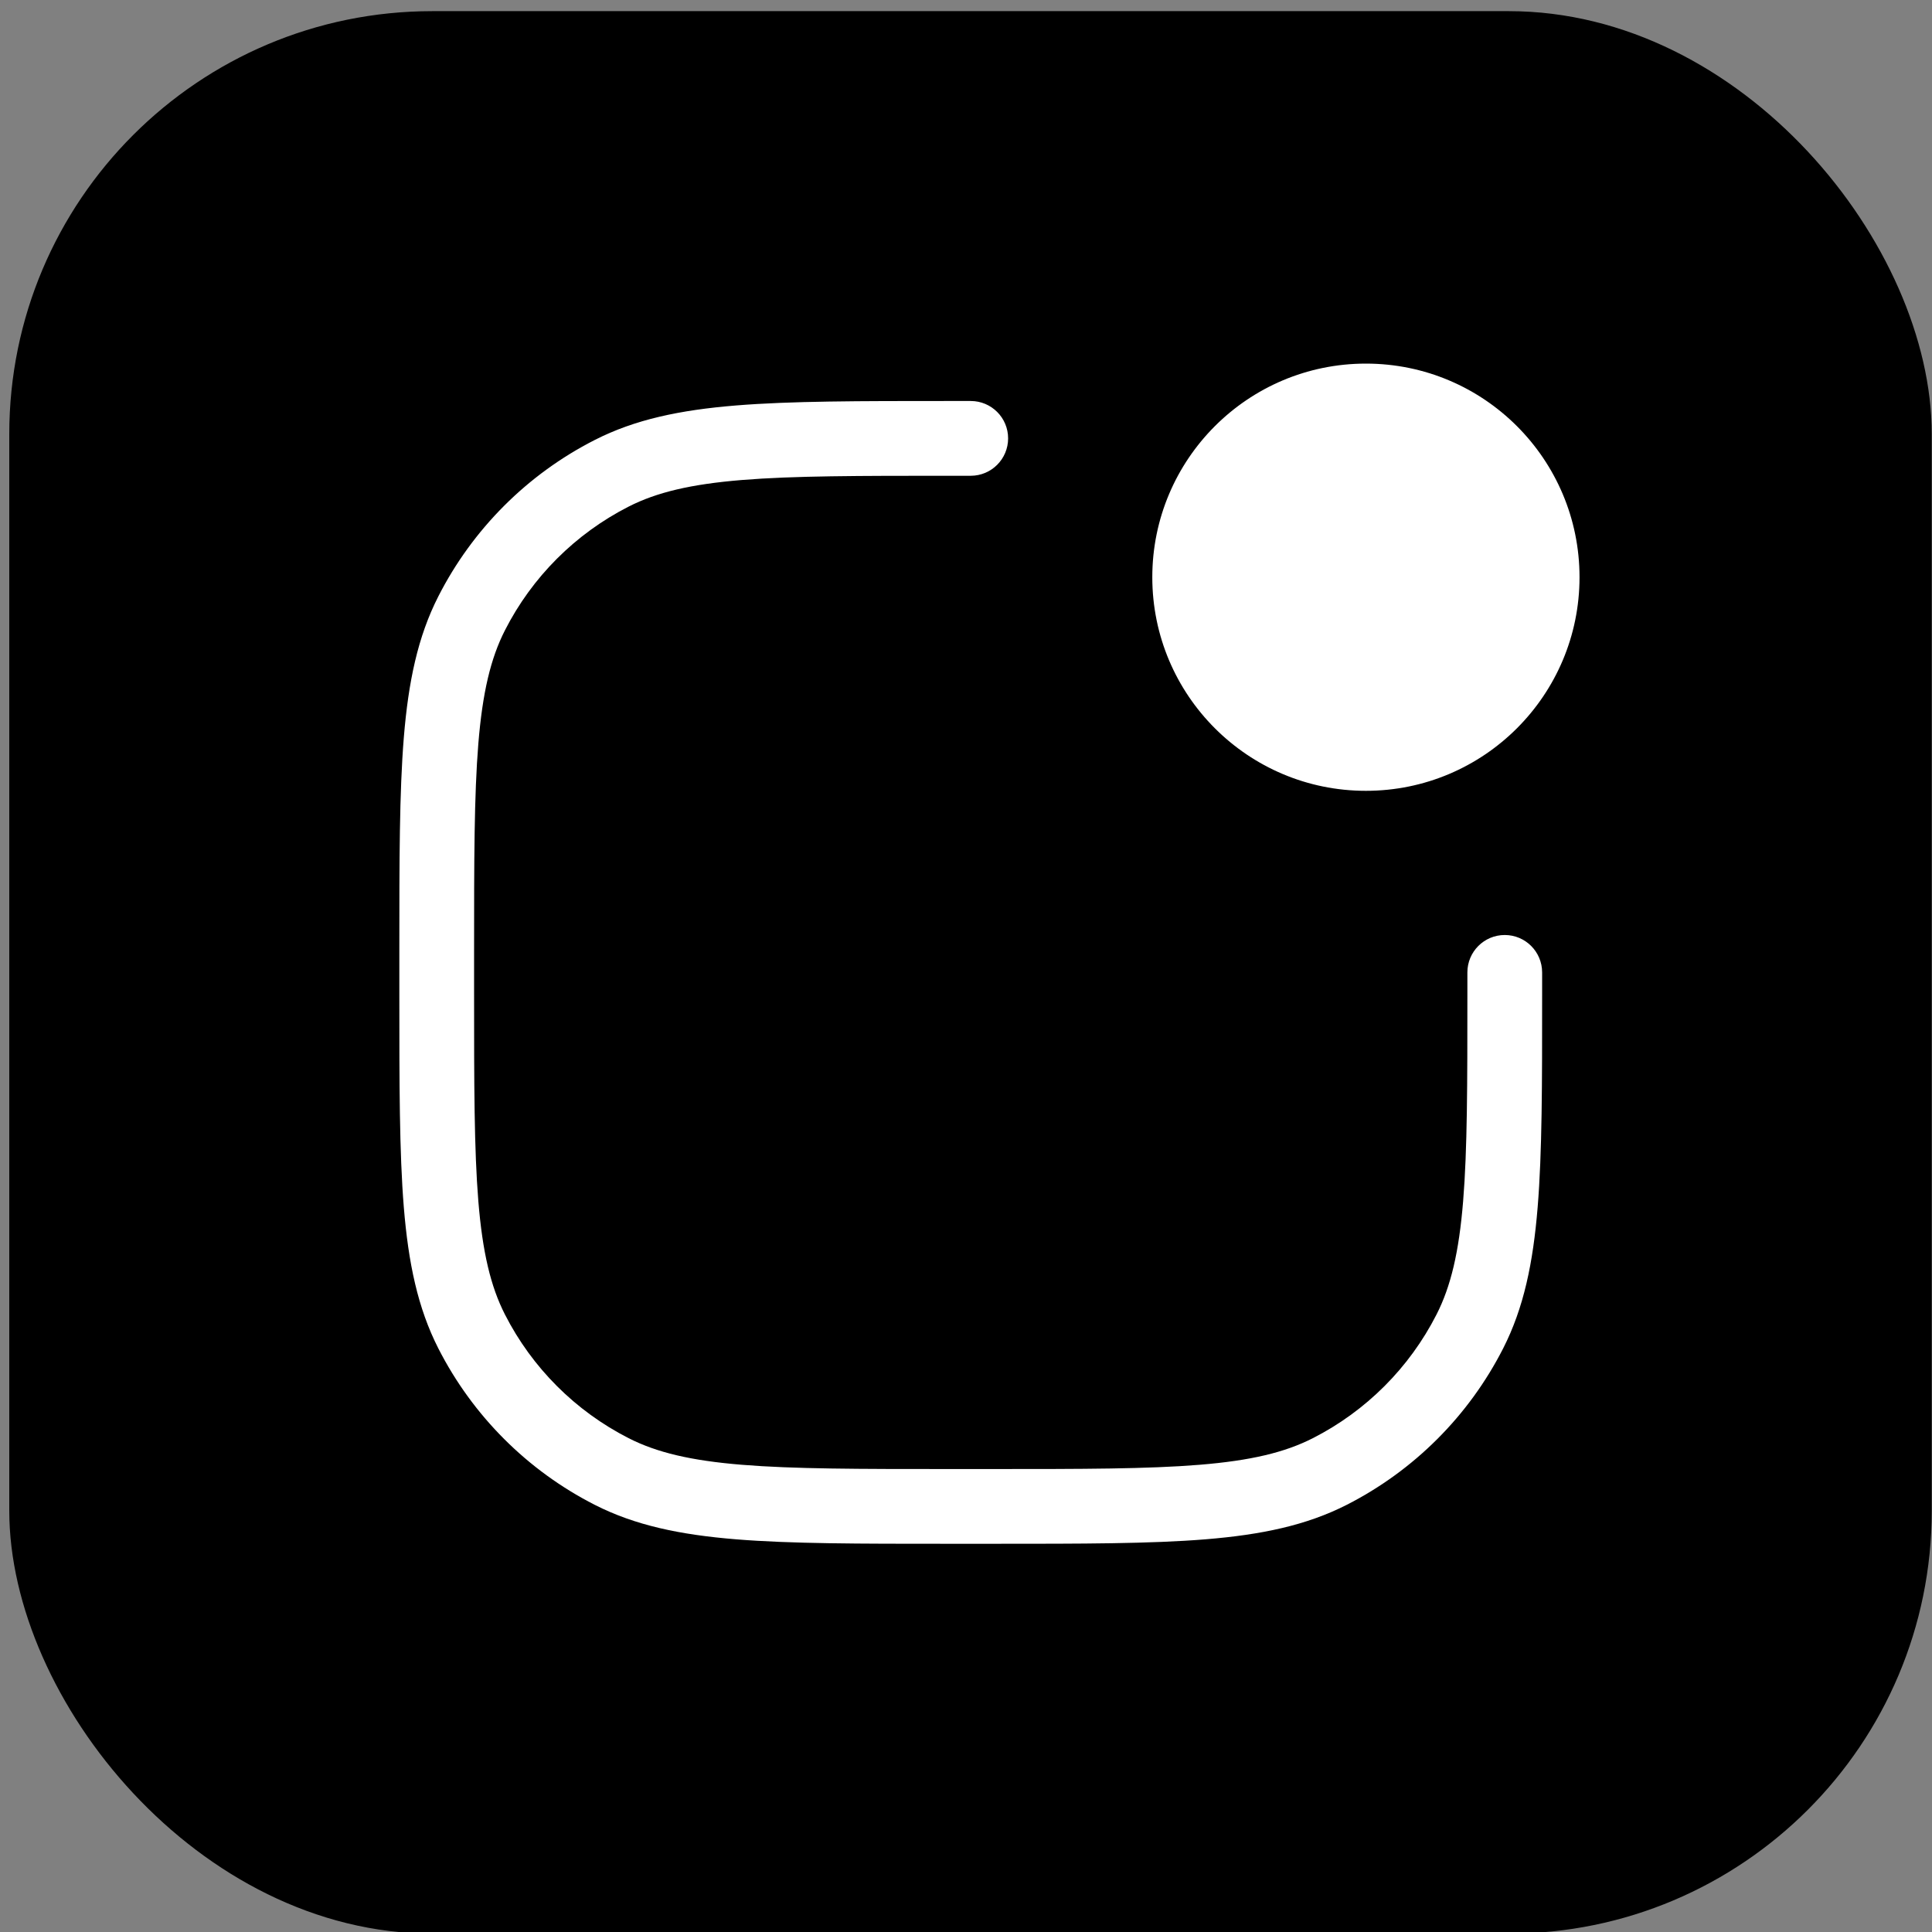 <svg class="h-14 md:h-16" viewBox="0 0 70 70" fill="none" xmlns="http://www.w3.org/2000/svg"><rect x="0" y="0" width="70" height="70" fill="#808080" stroke="none"/><rect x="0.336" y="0.404" width="69.655" height="69.655" rx="15.324" fill="black"></rect><path fill-rule="evenodd" clip-rule="evenodd" d="M49.489 28.653C53.764 28.653 57.229 25.188 57.229 20.914C57.229 16.639 53.764 13.174 49.489 13.174C45.215 13.174 41.75 16.639 41.75 20.914C41.75 25.188 45.215 28.653 49.489 28.653ZM34.398 14.529H34.336C31.137 14.529 28.654 14.529 26.663 14.691C24.643 14.856 23.011 15.195 21.547 15.942C19.108 17.184 17.125 19.168 15.882 21.607C15.136 23.071 14.796 24.703 14.631 26.723C14.469 28.714 14.469 31.197 14.469 34.396V34.458V36.006V36.067C14.469 39.266 14.469 41.75 14.631 43.741C14.796 45.76 15.136 47.392 15.882 48.856C17.125 51.295 19.108 53.279 21.547 54.522C23.011 55.268 24.643 55.607 26.663 55.772C28.654 55.934 31.137 55.934 34.336 55.934H34.398H35.946H36.007C39.206 55.934 41.69 55.934 43.681 55.772C45.7 55.607 47.332 55.268 48.796 54.522C51.236 53.279 53.219 51.295 54.462 48.856C55.208 47.392 55.547 45.76 55.712 43.741C55.875 41.75 55.875 39.266 55.874 36.067V36.006V35.232C55.874 34.484 55.268 33.877 54.52 33.877C53.772 33.877 53.166 34.484 53.166 35.232V36.006C53.166 39.279 53.165 41.652 53.012 43.52C52.861 45.372 52.567 46.608 52.048 47.627C51.065 49.556 49.496 51.125 47.567 52.108C46.548 52.627 45.312 52.921 43.46 53.072C41.592 53.225 39.219 53.226 35.946 53.226H34.398C31.125 53.226 28.751 53.225 26.883 53.072C25.031 52.921 23.796 52.627 22.777 52.108C20.847 51.125 19.278 49.556 18.295 47.627C17.776 46.608 17.483 45.372 17.331 43.52C17.179 41.652 17.177 39.279 17.177 36.006V34.458C17.177 31.184 17.179 28.811 17.331 26.943C17.483 25.091 17.776 23.856 18.295 22.837C19.278 20.907 20.847 19.338 22.777 18.355C23.796 17.836 25.031 17.543 26.883 17.391C28.751 17.239 31.125 17.238 34.398 17.238H35.172C35.92 17.238 36.526 16.631 36.526 15.883C36.526 15.135 35.92 14.529 35.172 14.529H34.398Z" fill="white"></path></svg>